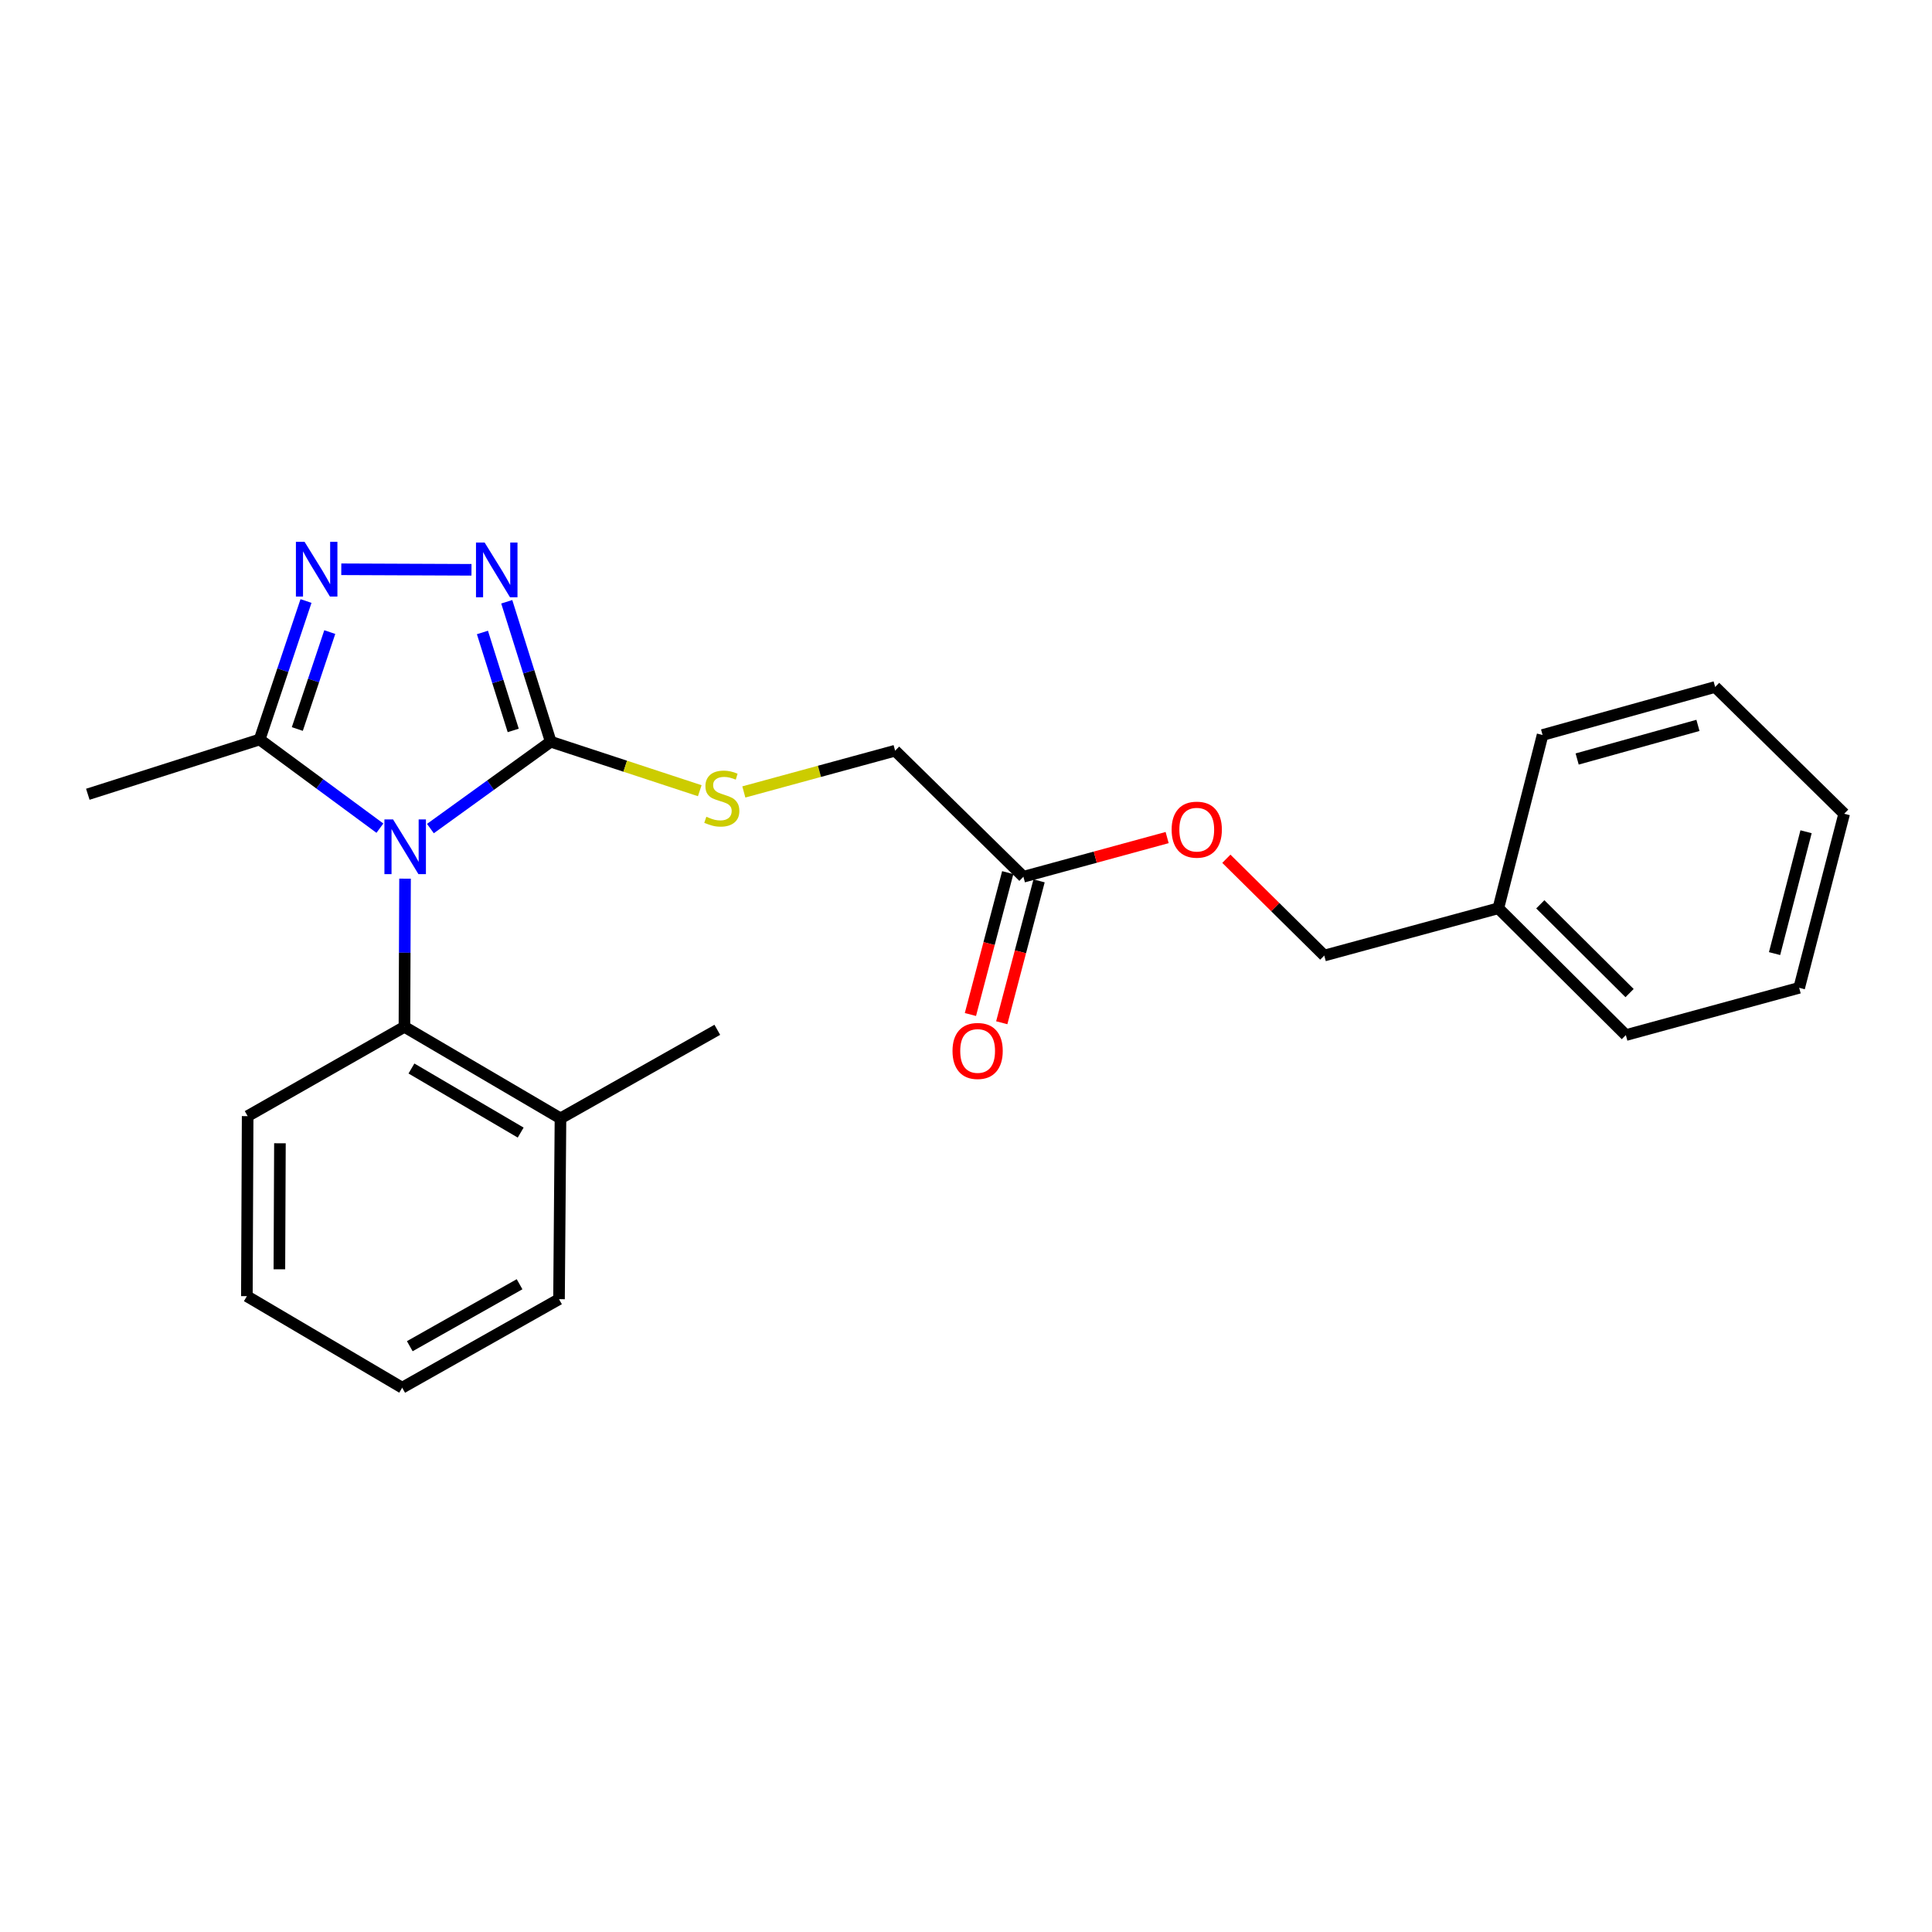 <?xml version='1.0' encoding='iso-8859-1'?>
<svg version='1.1' baseProfile='full'
              xmlns='http://www.w3.org/2000/svg'
                      xmlns:rdkit='http://www.rdkit.org/xml'
                      xmlns:xlink='http://www.w3.org/1999/xlink'
                  xml:space='preserve'
width='1000px' height='1000px' viewBox='0 0 1000 1000'>
<!-- END OF HEADER -->
<rect style='opacity:1.0;fill:#FFFFFF;stroke:none' width='1000' height='1000' x='0' y='0'> </rect>
<path class='bond-0' d='M 222.779,428.869 L 253.916,406.388' style='fill:none;fill-rule:evenodd;stroke:#0000FF;stroke-width:6px;stroke-linecap:butt;stroke-linejoin:miter;stroke-opacity:1' />
<path class='bond-0' d='M 253.916,406.388 L 285.054,383.907' style='fill:none;fill-rule:evenodd;stroke:#000000;stroke-width:6px;stroke-linecap:butt;stroke-linejoin:miter;stroke-opacity:1' />
<path class='bond-3' d='M 196.636,428.657 L 165.511,405.709' style='fill:none;fill-rule:evenodd;stroke:#0000FF;stroke-width:6px;stroke-linecap:butt;stroke-linejoin:miter;stroke-opacity:1' />
<path class='bond-3' d='M 165.511,405.709 L 134.387,382.761' style='fill:none;fill-rule:evenodd;stroke:#000000;stroke-width:6px;stroke-linecap:butt;stroke-linejoin:miter;stroke-opacity:1' />
<path class='bond-4' d='M 209.648,454.79 L 209.491,493.135' style='fill:none;fill-rule:evenodd;stroke:#0000FF;stroke-width:6px;stroke-linecap:butt;stroke-linejoin:miter;stroke-opacity:1' />
<path class='bond-4' d='M 209.491,493.135 L 209.334,531.481' style='fill:none;fill-rule:evenodd;stroke:#000000;stroke-width:6px;stroke-linecap:butt;stroke-linejoin:miter;stroke-opacity:1' />
<path class='bond-1' d='M 285.054,383.907 L 273.674,347.691' style='fill:none;fill-rule:evenodd;stroke:#000000;stroke-width:6px;stroke-linecap:butt;stroke-linejoin:miter;stroke-opacity:1' />
<path class='bond-1' d='M 273.674,347.691 L 262.293,311.474' style='fill:none;fill-rule:evenodd;stroke:#0000FF;stroke-width:6px;stroke-linecap:butt;stroke-linejoin:miter;stroke-opacity:1' />
<path class='bond-1' d='M 265.64,378.069 L 257.674,352.718' style='fill:none;fill-rule:evenodd;stroke:#000000;stroke-width:6px;stroke-linecap:butt;stroke-linejoin:miter;stroke-opacity:1' />
<path class='bond-1' d='M 257.674,352.718 L 249.708,327.367' style='fill:none;fill-rule:evenodd;stroke:#0000FF;stroke-width:6px;stroke-linecap:butt;stroke-linejoin:miter;stroke-opacity:1' />
<path class='bond-5' d='M 285.054,383.907 L 323.624,396.589' style='fill:none;fill-rule:evenodd;stroke:#000000;stroke-width:6px;stroke-linecap:butt;stroke-linejoin:miter;stroke-opacity:1' />
<path class='bond-5' d='M 323.624,396.589 L 362.193,409.271' style='fill:none;fill-rule:evenodd;stroke:#CCCC00;stroke-width:6px;stroke-linecap:butt;stroke-linejoin:miter;stroke-opacity:1' />
<path class='bond-24' d='M 244.042,294.931 L 176.647,294.654' style='fill:none;fill-rule:evenodd;stroke:#0000FF;stroke-width:6px;stroke-linecap:butt;stroke-linejoin:miter;stroke-opacity:1' />
<path class='bond-2' d='M 158.384,311.086 L 146.385,346.924' style='fill:none;fill-rule:evenodd;stroke:#0000FF;stroke-width:6px;stroke-linecap:butt;stroke-linejoin:miter;stroke-opacity:1' />
<path class='bond-2' d='M 146.385,346.924 L 134.387,382.761' style='fill:none;fill-rule:evenodd;stroke:#000000;stroke-width:6px;stroke-linecap:butt;stroke-linejoin:miter;stroke-opacity:1' />
<path class='bond-2' d='M 170.688,327.162 L 162.288,352.248' style='fill:none;fill-rule:evenodd;stroke:#0000FF;stroke-width:6px;stroke-linecap:butt;stroke-linejoin:miter;stroke-opacity:1' />
<path class='bond-2' d='M 162.288,352.248 L 153.889,377.334' style='fill:none;fill-rule:evenodd;stroke:#000000;stroke-width:6px;stroke-linecap:butt;stroke-linejoin:miter;stroke-opacity:1' />
<path class='bond-13' d='M 134.387,382.761 L 45.455,411.113' style='fill:none;fill-rule:evenodd;stroke:#000000;stroke-width:6px;stroke-linecap:butt;stroke-linejoin:miter;stroke-opacity:1' />
<path class='bond-7' d='M 209.334,531.481 L 290.104,578.868' style='fill:none;fill-rule:evenodd;stroke:#000000;stroke-width:6px;stroke-linecap:butt;stroke-linejoin:miter;stroke-opacity:1' />
<path class='bond-7' d='M 212.963,553.054 L 269.502,586.225' style='fill:none;fill-rule:evenodd;stroke:#000000;stroke-width:6px;stroke-linecap:butt;stroke-linejoin:miter;stroke-opacity:1' />
<path class='bond-14' d='M 209.334,531.481 L 128.181,577.703' style='fill:none;fill-rule:evenodd;stroke:#000000;stroke-width:6px;stroke-linecap:butt;stroke-linejoin:miter;stroke-opacity:1' />
<path class='bond-10' d='M 385.008,409.913 L 424.159,399.239' style='fill:none;fill-rule:evenodd;stroke:#CCCC00;stroke-width:6px;stroke-linecap:butt;stroke-linejoin:miter;stroke-opacity:1' />
<path class='bond-10' d='M 424.159,399.239 L 463.309,388.565' style='fill:none;fill-rule:evenodd;stroke:#000000;stroke-width:6px;stroke-linecap:butt;stroke-linejoin:miter;stroke-opacity:1' />
<path class='bond-6' d='M 529.712,453.804 L 463.309,388.565' style='fill:none;fill-rule:evenodd;stroke:#000000;stroke-width:6px;stroke-linecap:butt;stroke-linejoin:miter;stroke-opacity:1' />
<path class='bond-8' d='M 521.603,451.671 L 511.945,488.39' style='fill:none;fill-rule:evenodd;stroke:#000000;stroke-width:6px;stroke-linecap:butt;stroke-linejoin:miter;stroke-opacity:1' />
<path class='bond-8' d='M 511.945,488.39 L 502.288,525.11' style='fill:none;fill-rule:evenodd;stroke:#FF0000;stroke-width:6px;stroke-linecap:butt;stroke-linejoin:miter;stroke-opacity:1' />
<path class='bond-8' d='M 537.822,455.937 L 528.165,492.656' style='fill:none;fill-rule:evenodd;stroke:#000000;stroke-width:6px;stroke-linecap:butt;stroke-linejoin:miter;stroke-opacity:1' />
<path class='bond-8' d='M 528.165,492.656 L 518.507,529.375' style='fill:none;fill-rule:evenodd;stroke:#FF0000;stroke-width:6px;stroke-linecap:butt;stroke-linejoin:miter;stroke-opacity:1' />
<path class='bond-9' d='M 529.712,453.804 L 566.912,443.664' style='fill:none;fill-rule:evenodd;stroke:#000000;stroke-width:6px;stroke-linecap:butt;stroke-linejoin:miter;stroke-opacity:1' />
<path class='bond-9' d='M 566.912,443.664 L 604.111,433.524' style='fill:none;fill-rule:evenodd;stroke:#FF0000;stroke-width:6px;stroke-linecap:butt;stroke-linejoin:miter;stroke-opacity:1' />
<path class='bond-15' d='M 290.104,578.868 L 371.275,533.027' style='fill:none;fill-rule:evenodd;stroke:#000000;stroke-width:6px;stroke-linecap:butt;stroke-linejoin:miter;stroke-opacity:1' />
<path class='bond-16' d='M 290.104,578.868 L 289.349,672.449' style='fill:none;fill-rule:evenodd;stroke:#000000;stroke-width:6px;stroke-linecap:butt;stroke-linejoin:miter;stroke-opacity:1' />
<path class='bond-11' d='M 634.757,444.492 L 660.098,469.543' style='fill:none;fill-rule:evenodd;stroke:#FF0000;stroke-width:6px;stroke-linecap:butt;stroke-linejoin:miter;stroke-opacity:1' />
<path class='bond-11' d='M 660.098,469.543 L 685.439,494.594' style='fill:none;fill-rule:evenodd;stroke:#000000;stroke-width:6px;stroke-linecap:butt;stroke-linejoin:miter;stroke-opacity:1' />
<path class='bond-12' d='M 685.439,494.594 L 775.535,470.118' style='fill:none;fill-rule:evenodd;stroke:#000000;stroke-width:6px;stroke-linecap:butt;stroke-linejoin:miter;stroke-opacity:1' />
<path class='bond-17' d='M 775.535,470.118 L 841.538,535.757' style='fill:none;fill-rule:evenodd;stroke:#000000;stroke-width:6px;stroke-linecap:butt;stroke-linejoin:miter;stroke-opacity:1' />
<path class='bond-17' d='M 797.262,468.073 L 843.464,514.02' style='fill:none;fill-rule:evenodd;stroke:#000000;stroke-width:6px;stroke-linecap:butt;stroke-linejoin:miter;stroke-opacity:1' />
<path class='bond-18' d='M 775.535,470.118 L 798.437,380.432' style='fill:none;fill-rule:evenodd;stroke:#000000;stroke-width:6px;stroke-linecap:butt;stroke-linejoin:miter;stroke-opacity:1' />
<path class='bond-19' d='M 128.181,577.703 L 127.781,670.893' style='fill:none;fill-rule:evenodd;stroke:#000000;stroke-width:6px;stroke-linecap:butt;stroke-linejoin:miter;stroke-opacity:1' />
<path class='bond-19' d='M 144.892,591.754 L 144.611,656.987' style='fill:none;fill-rule:evenodd;stroke:#000000;stroke-width:6px;stroke-linecap:butt;stroke-linejoin:miter;stroke-opacity:1' />
<path class='bond-25' d='M 289.349,672.449 L 208.169,718.271' style='fill:none;fill-rule:evenodd;stroke:#000000;stroke-width:6px;stroke-linecap:butt;stroke-linejoin:miter;stroke-opacity:1' />
<path class='bond-25' d='M 268.928,664.717 L 212.102,696.792' style='fill:none;fill-rule:evenodd;stroke:#000000;stroke-width:6px;stroke-linecap:butt;stroke-linejoin:miter;stroke-opacity:1' />
<path class='bond-22' d='M 841.538,535.757 L 931.253,511.291' style='fill:none;fill-rule:evenodd;stroke:#000000;stroke-width:6px;stroke-linecap:butt;stroke-linejoin:miter;stroke-opacity:1' />
<path class='bond-21' d='M 798.437,380.432 L 887.76,355.573' style='fill:none;fill-rule:evenodd;stroke:#000000;stroke-width:6px;stroke-linecap:butt;stroke-linejoin:miter;stroke-opacity:1' />
<path class='bond-21' d='M 816.332,392.86 L 878.858,375.459' style='fill:none;fill-rule:evenodd;stroke:#000000;stroke-width:6px;stroke-linecap:butt;stroke-linejoin:miter;stroke-opacity:1' />
<path class='bond-20' d='M 127.781,670.893 L 208.169,718.271' style='fill:none;fill-rule:evenodd;stroke:#000000;stroke-width:6px;stroke-linecap:butt;stroke-linejoin:miter;stroke-opacity:1' />
<path class='bond-23' d='M 887.76,355.573 L 954.545,421.194' style='fill:none;fill-rule:evenodd;stroke:#000000;stroke-width:6px;stroke-linecap:butt;stroke-linejoin:miter;stroke-opacity:1' />
<path class='bond-26' d='M 931.253,511.291 L 954.545,421.194' style='fill:none;fill-rule:evenodd;stroke:#000000;stroke-width:6px;stroke-linecap:butt;stroke-linejoin:miter;stroke-opacity:1' />
<path class='bond-26' d='M 918.51,493.578 L 934.815,430.511' style='fill:none;fill-rule:evenodd;stroke:#000000;stroke-width:6px;stroke-linecap:butt;stroke-linejoin:miter;stroke-opacity:1' />
<path  class='atom-0' d='M 203.456 424.14
L 212.736 439.14
Q 213.656 440.62, 215.136 443.3
Q 216.616 445.98, 216.696 446.14
L 216.696 424.14
L 220.456 424.14
L 220.456 452.46
L 216.576 452.46
L 206.616 436.06
Q 205.456 434.14, 204.216 431.94
Q 203.016 429.74, 202.656 429.06
L 202.656 452.46
L 198.976 452.46
L 198.976 424.14
L 203.456 424.14
' fill='#0000FF'/>
<path  class='atom-2' d='M 250.852 280.824
L 260.132 295.824
Q 261.052 297.304, 262.532 299.984
Q 264.012 302.664, 264.092 302.824
L 264.092 280.824
L 267.852 280.824
L 267.852 309.144
L 263.972 309.144
L 254.012 292.744
Q 252.852 290.824, 251.612 288.624
Q 250.412 286.424, 250.052 285.744
L 250.052 309.144
L 246.372 309.144
L 246.372 280.824
L 250.852 280.824
' fill='#0000FF'/>
<path  class='atom-3' d='M 157.643 280.442
L 166.923 295.442
Q 167.843 296.922, 169.323 299.602
Q 170.803 302.282, 170.883 302.442
L 170.883 280.442
L 174.643 280.442
L 174.643 308.762
L 170.763 308.762
L 160.803 292.362
Q 159.643 290.442, 158.403 288.242
Q 157.203 286.042, 156.843 285.362
L 156.843 308.762
L 153.163 308.762
L 153.163 280.442
L 157.643 280.442
' fill='#0000FF'/>
<path  class='atom-6' d='M 365.604 422.743
Q 365.924 422.863, 367.244 423.423
Q 368.564 423.983, 370.004 424.343
Q 371.484 424.663, 372.924 424.663
Q 375.604 424.663, 377.164 423.383
Q 378.724 422.063, 378.724 419.783
Q 378.724 418.223, 377.924 417.263
Q 377.164 416.303, 375.964 415.783
Q 374.764 415.263, 372.764 414.663
Q 370.244 413.903, 368.724 413.183
Q 367.244 412.463, 366.164 410.943
Q 365.124 409.423, 365.124 406.863
Q 365.124 403.303, 367.524 401.103
Q 369.964 398.903, 374.764 398.903
Q 378.044 398.903, 381.764 400.463
L 380.844 403.543
Q 377.444 402.143, 374.884 402.143
Q 372.124 402.143, 370.604 403.303
Q 369.084 404.423, 369.124 406.383
Q 369.124 407.903, 369.884 408.823
Q 370.684 409.743, 371.804 410.263
Q 372.964 410.783, 374.884 411.383
Q 377.444 412.183, 378.964 412.983
Q 380.484 413.783, 381.564 415.423
Q 382.684 417.023, 382.684 419.783
Q 382.684 423.703, 380.044 425.823
Q 377.444 427.903, 373.084 427.903
Q 370.564 427.903, 368.644 427.343
Q 366.764 426.823, 364.524 425.903
L 365.604 422.743
' fill='#CCCC00'/>
<path  class='atom-9' d='M 493.019 543.971
Q 493.019 537.171, 496.379 533.371
Q 499.739 529.571, 506.019 529.571
Q 512.299 529.571, 515.659 533.371
Q 519.019 537.171, 519.019 543.971
Q 519.019 550.851, 515.619 554.771
Q 512.219 558.651, 506.019 558.651
Q 499.779 558.651, 496.379 554.771
Q 493.019 550.891, 493.019 543.971
M 506.019 555.451
Q 510.339 555.451, 512.659 552.571
Q 515.019 549.651, 515.019 543.971
Q 515.019 538.411, 512.659 535.611
Q 510.339 532.771, 506.019 532.771
Q 501.699 532.771, 499.339 535.571
Q 497.019 538.371, 497.019 543.971
Q 497.019 549.691, 499.339 552.571
Q 501.699 555.451, 506.019 555.451
' fill='#FF0000'/>
<path  class='atom-10' d='M 606.436 429.426
Q 606.436 422.626, 609.796 418.826
Q 613.156 415.026, 619.436 415.026
Q 625.716 415.026, 629.076 418.826
Q 632.436 422.626, 632.436 429.426
Q 632.436 436.306, 629.036 440.226
Q 625.636 444.106, 619.436 444.106
Q 613.196 444.106, 609.796 440.226
Q 606.436 436.346, 606.436 429.426
M 619.436 440.906
Q 623.756 440.906, 626.076 438.026
Q 628.436 435.106, 628.436 429.426
Q 628.436 423.866, 626.076 421.066
Q 623.756 418.226, 619.436 418.226
Q 615.116 418.226, 612.756 421.026
Q 610.436 423.826, 610.436 429.426
Q 610.436 435.146, 612.756 438.026
Q 615.116 440.906, 619.436 440.906
' fill='#FF0000'/>
</svg>
